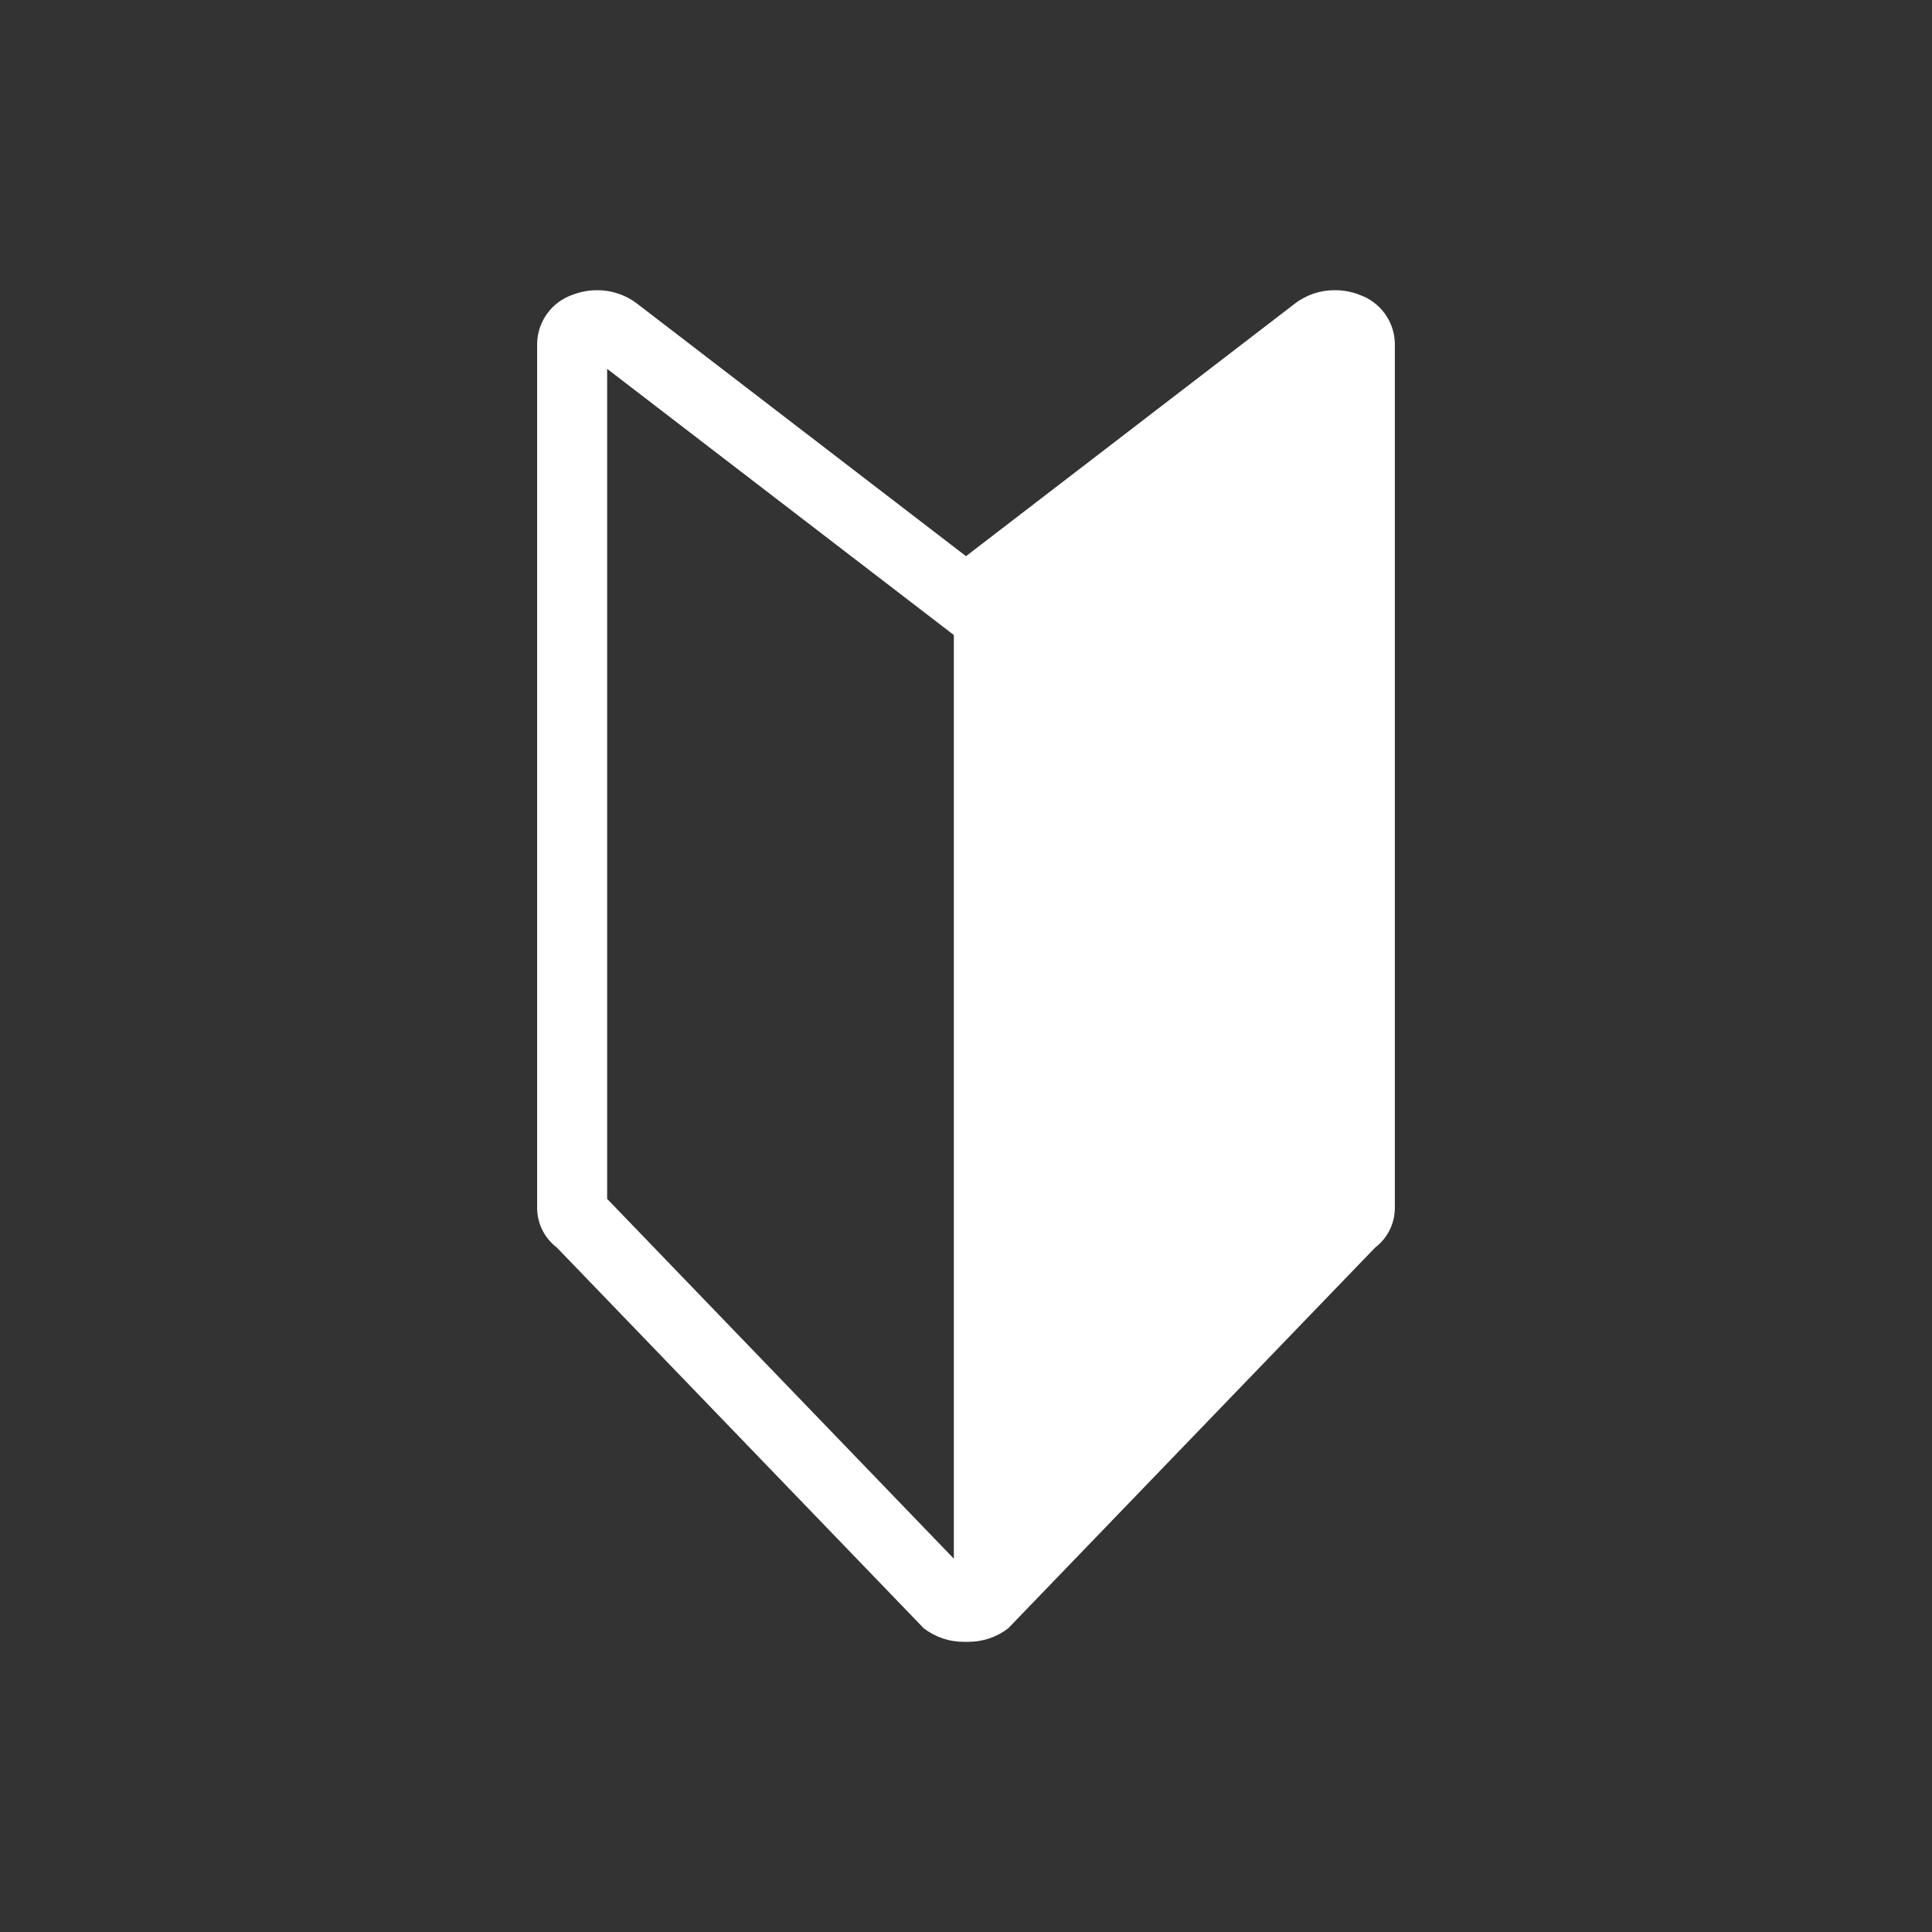 <?xml version="1.0" encoding="UTF-8"?><svg id="a" xmlns="http://www.w3.org/2000/svg" xmlns:xlink="http://www.w3.org/1999/xlink" viewBox="0 0 100 100"><rect x="0" y="0" width="100" height="100" fill="#333333" stroke="none"/><defs><style>.e{fill:#fff;}.f{clip-path:url(#b);}.g{fill:none;}</style><clipPath id="b"><rect class="g" x="27.804" y="15.02" width="44.393" height="69.96"/></clipPath></defs><g class="f"><g id="c"><path id="d" class="e" d="M70.353,15.252c-.4-.154-.826-.232-1.255-.231-.756-.007-1.492,.241-2.089,.704l-17.009,13.062-17.014-13.063c-.596-.461-1.33-.709-2.084-.702-.429-.001-.854,.078-1.255,.232-1.07,.365-1.803,1.353-1.844,2.482V62.559c.012,.791,.387,1.533,1.017,2.012l18.99,19.705c.596,.462,1.329,.71,2.083,.704h.214c.753,.006,1.487-.242,2.083-.704l18.99-19.705c.63-.479,1.005-1.221,1.017-2.012V17.736c-.041-1.129-.774-2.116-1.844-2.481m-20.982,65.422l-17.945-18.623V19.092l17.945,13.777v47.807Z"/></g></g></svg>